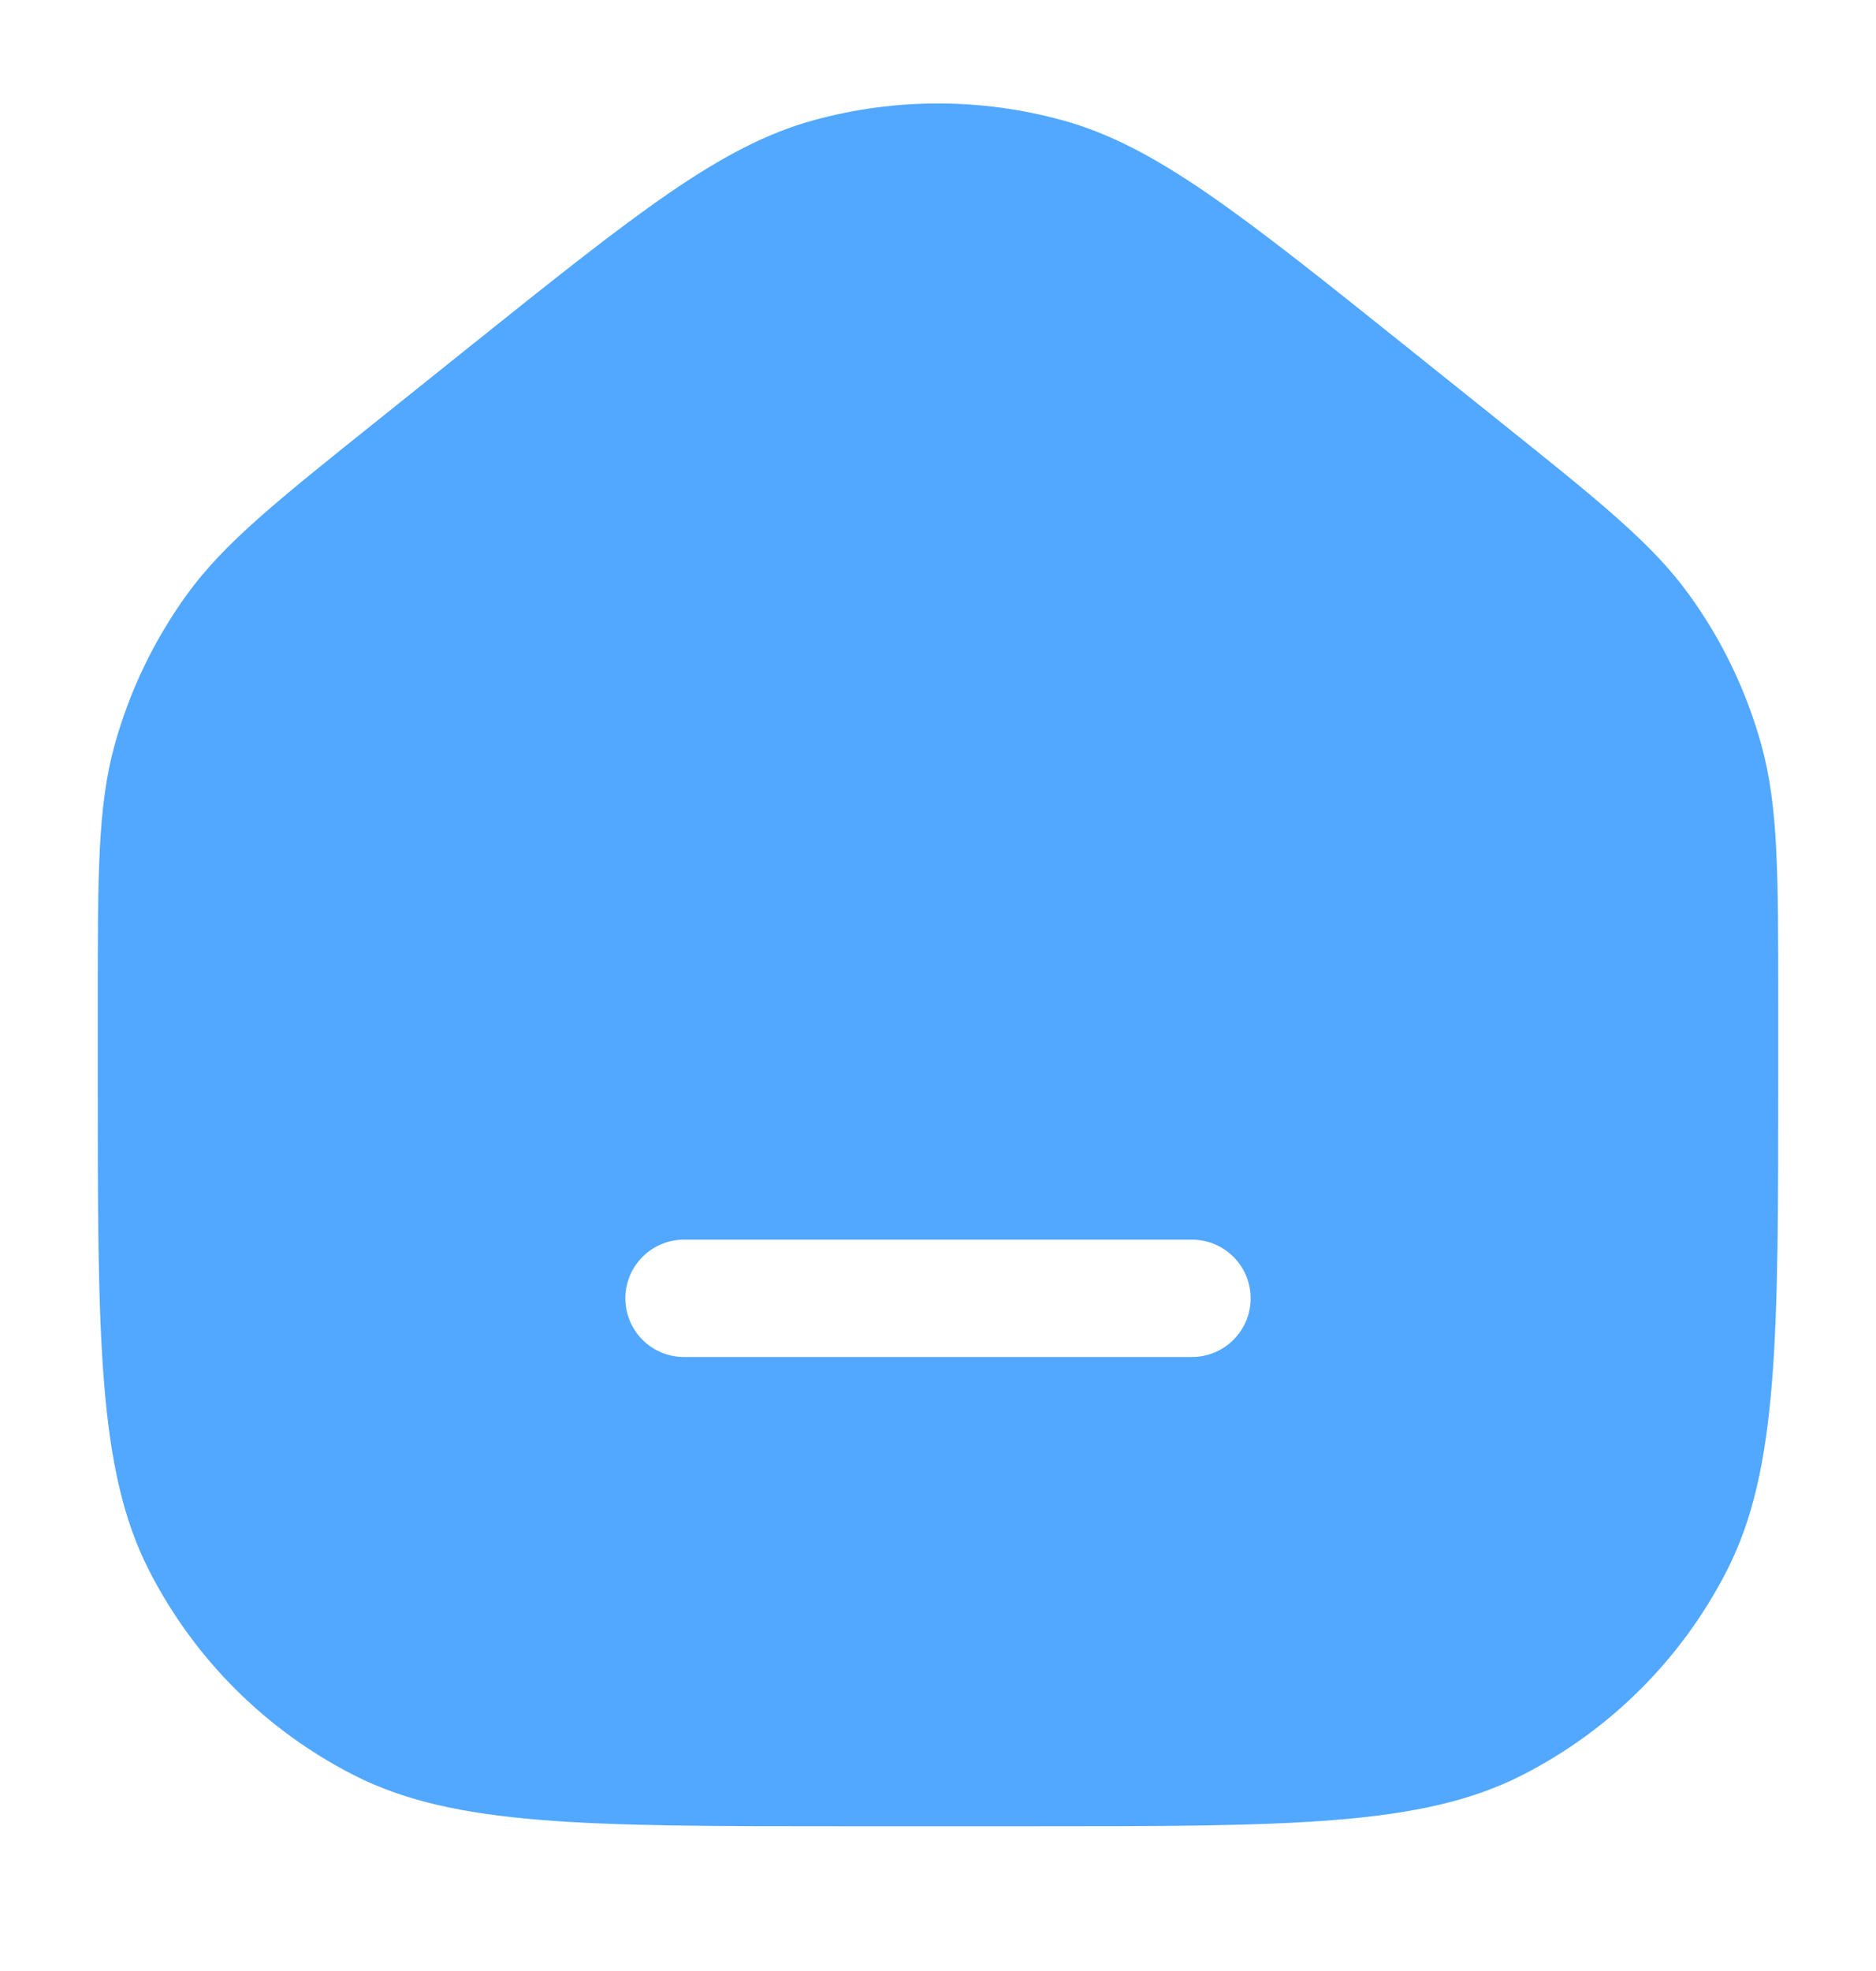 <svg xmlns="http://www.w3.org/2000/svg" width="20" height="21" viewBox="0 0 20 21" fill="none"><g clip-path="url(#clip0_1_87149)"><path fill-rule="evenodd" clip-rule="evenodd" d="M1.042 10.711C1.042 9.299 1.042 8.593 1.221 7.941C1.38 7.364 1.642 6.819 1.993 6.334C2.39 5.787 2.941 5.346 4.044 4.464L5.002 3.697C6.786 2.27 7.678 1.557 8.667 1.283C9.539 1.042 10.461 1.042 11.333 1.283C12.322 1.557 13.214 2.27 14.998 3.697L15.956 4.464C17.058 5.346 17.61 5.787 18.006 6.334C18.358 6.819 18.62 7.364 18.779 7.941C18.958 8.593 18.958 9.299 18.958 10.711V11.458C18.958 14.258 18.958 15.658 18.413 16.728C17.934 17.669 17.169 18.434 16.228 18.913C15.159 19.458 13.759 19.458 10.958 19.458H9.042C6.241 19.458 4.841 19.458 3.772 18.913C2.831 18.434 2.066 17.669 1.587 16.728C1.042 15.658 1.042 14.258 1.042 11.458V10.711ZM7.292 13.208C6.946 13.208 6.667 13.488 6.667 13.833C6.667 14.178 6.946 14.458 7.292 14.458H12.708C13.053 14.458 13.333 14.178 13.333 13.833C13.333 13.488 13.053 13.208 12.708 13.208H7.292Z" fill="#52A8FF"></path></g><defs><clipPath id="clip0_1_87149"><rect width="20" height="20" fill="white" transform="translate(0 0.5)"></rect></clipPath></defs></svg>